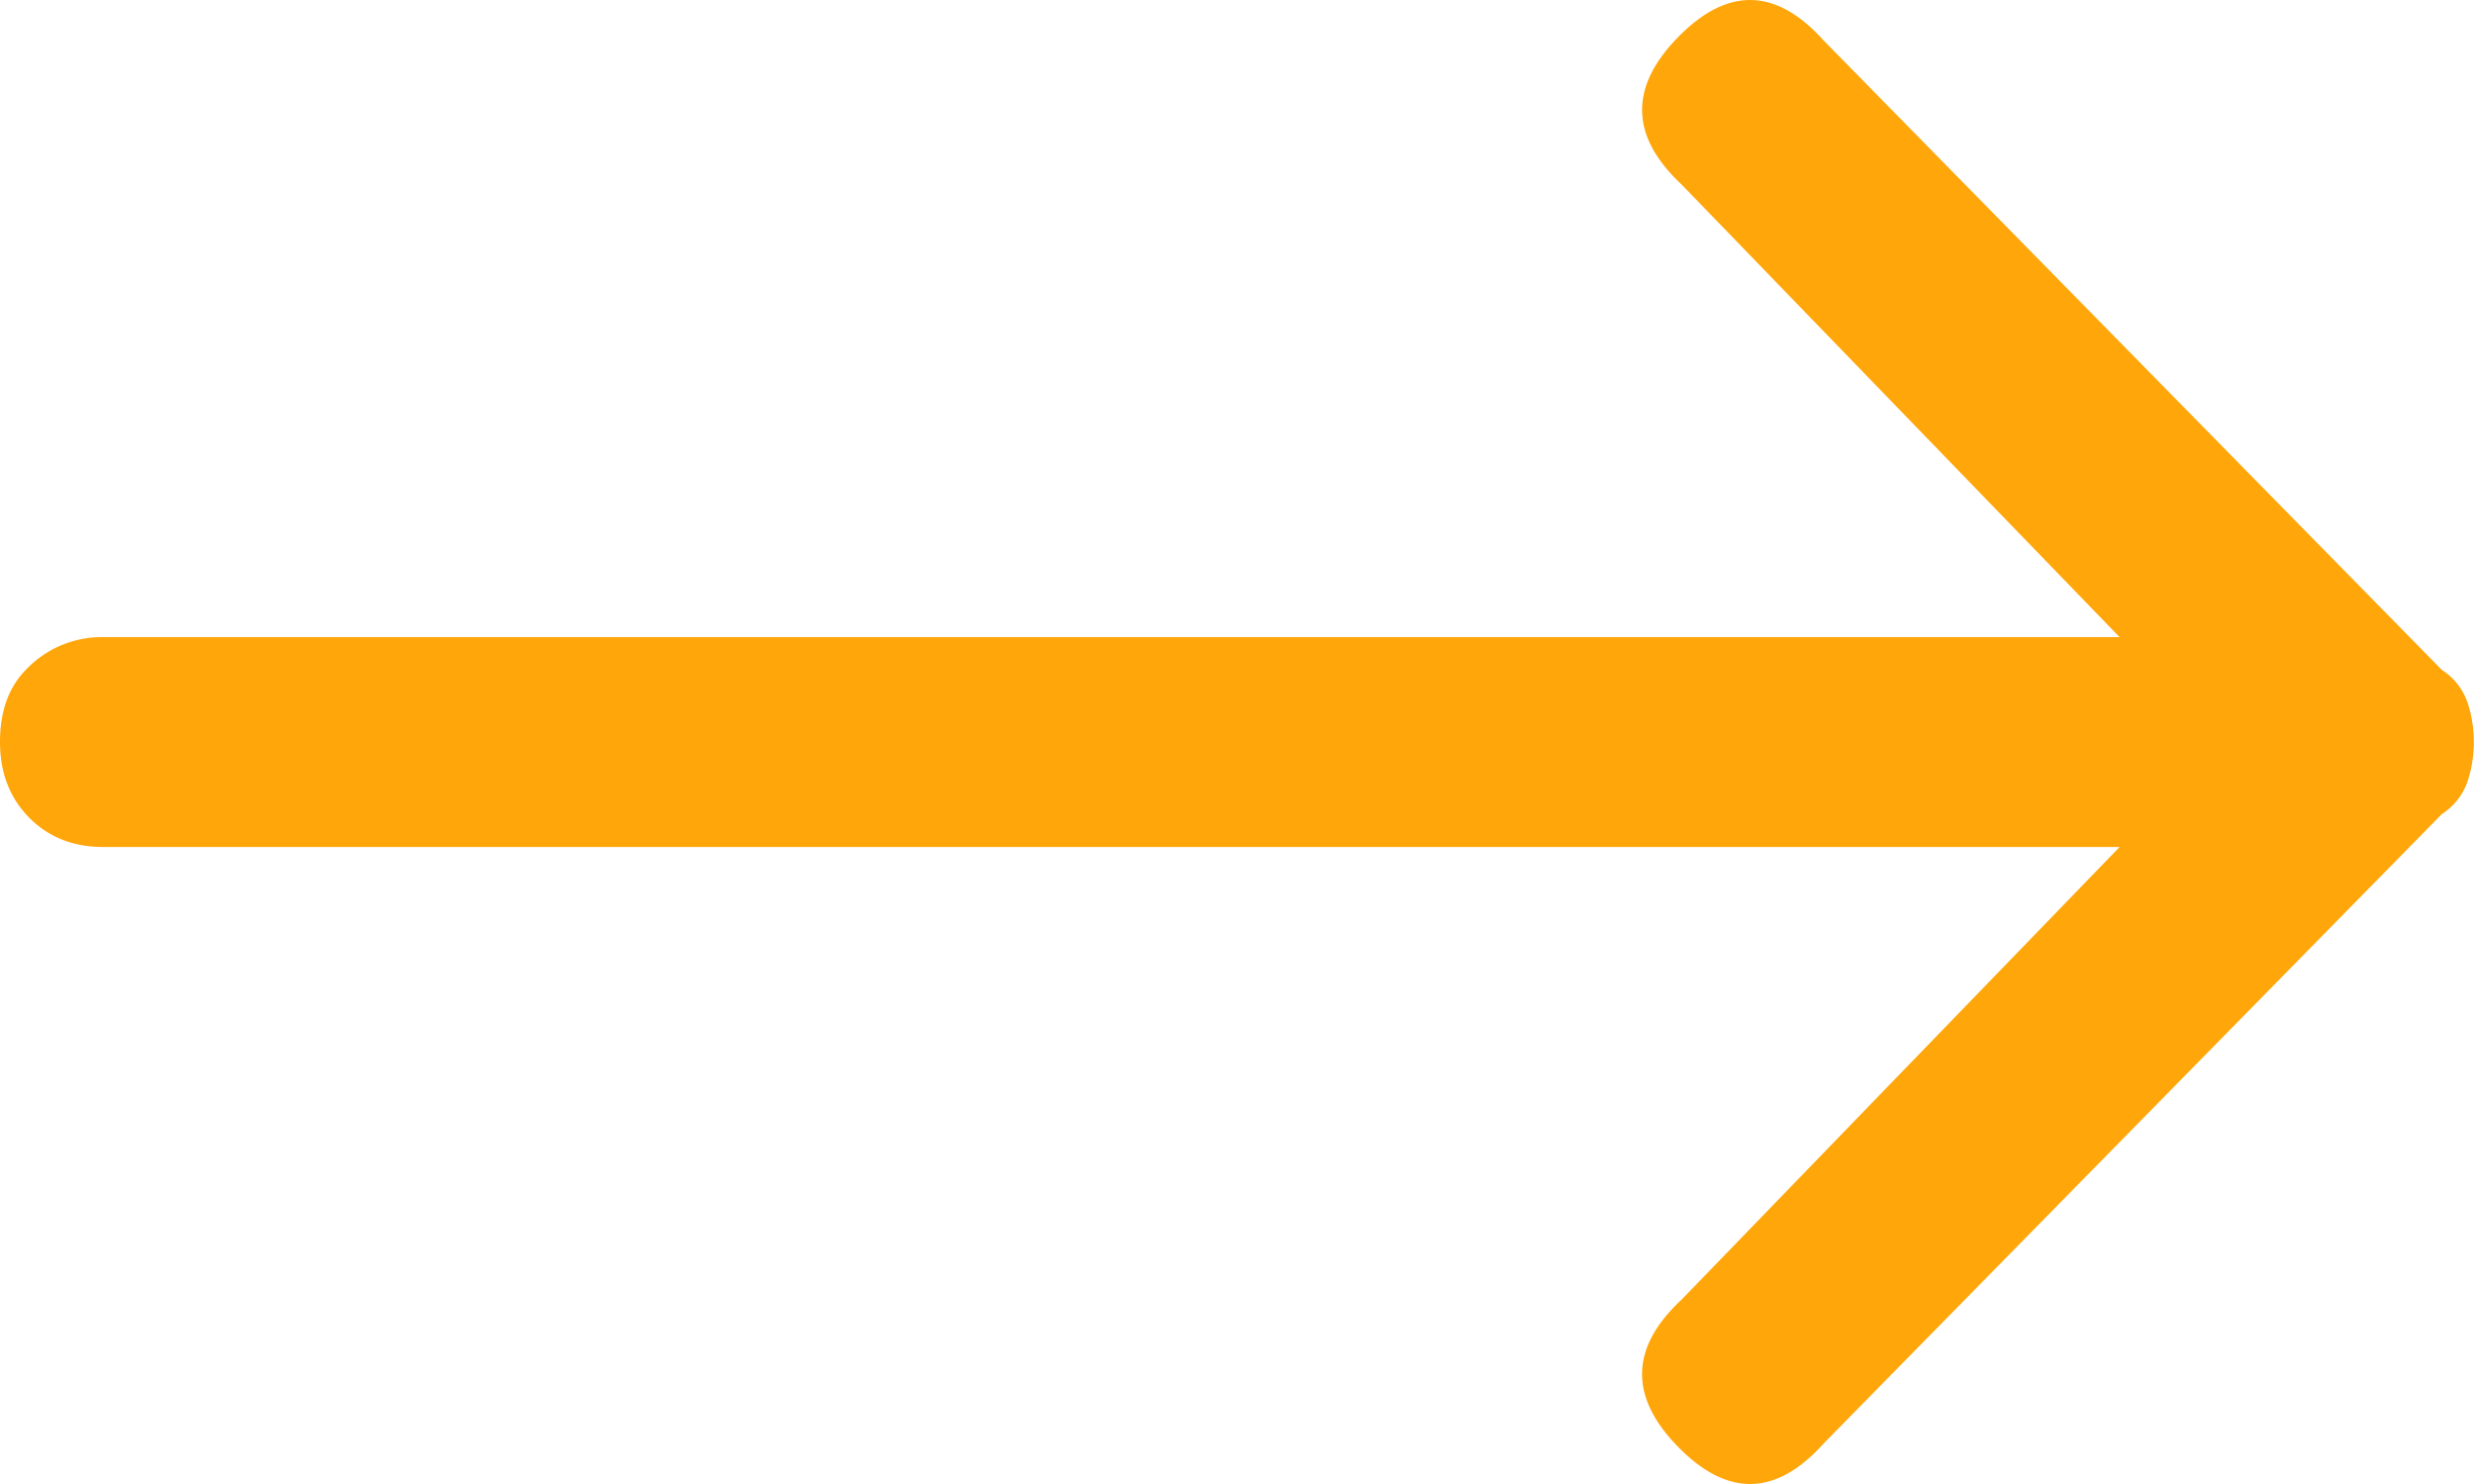<svg xmlns="http://www.w3.org/2000/svg" width="20" height="12" viewBox="0 0 20 12"><g><g><path fill="#ffa60a" d="M.208 5.417C.07 5.558 0 5.752 0 6c0 .248.078.45.234.61.157.159.356.239.6.239h16.301l-3.541 3.66c-.417.388-.426.786-.026 1.193.399.406.79.397 1.172-.027l5-5.092a.51.51 0 0 0 .208-.265 1.018 1.018 0 0 0 0-.636.51.51 0 0 0-.208-.265l-5-5.092c-.382-.424-.773-.433-1.172-.027-.4.407-.39.805.026 1.194l3.541 3.66H.833a.845.845 0 0 0-.625.265z"/></g></g></svg>
